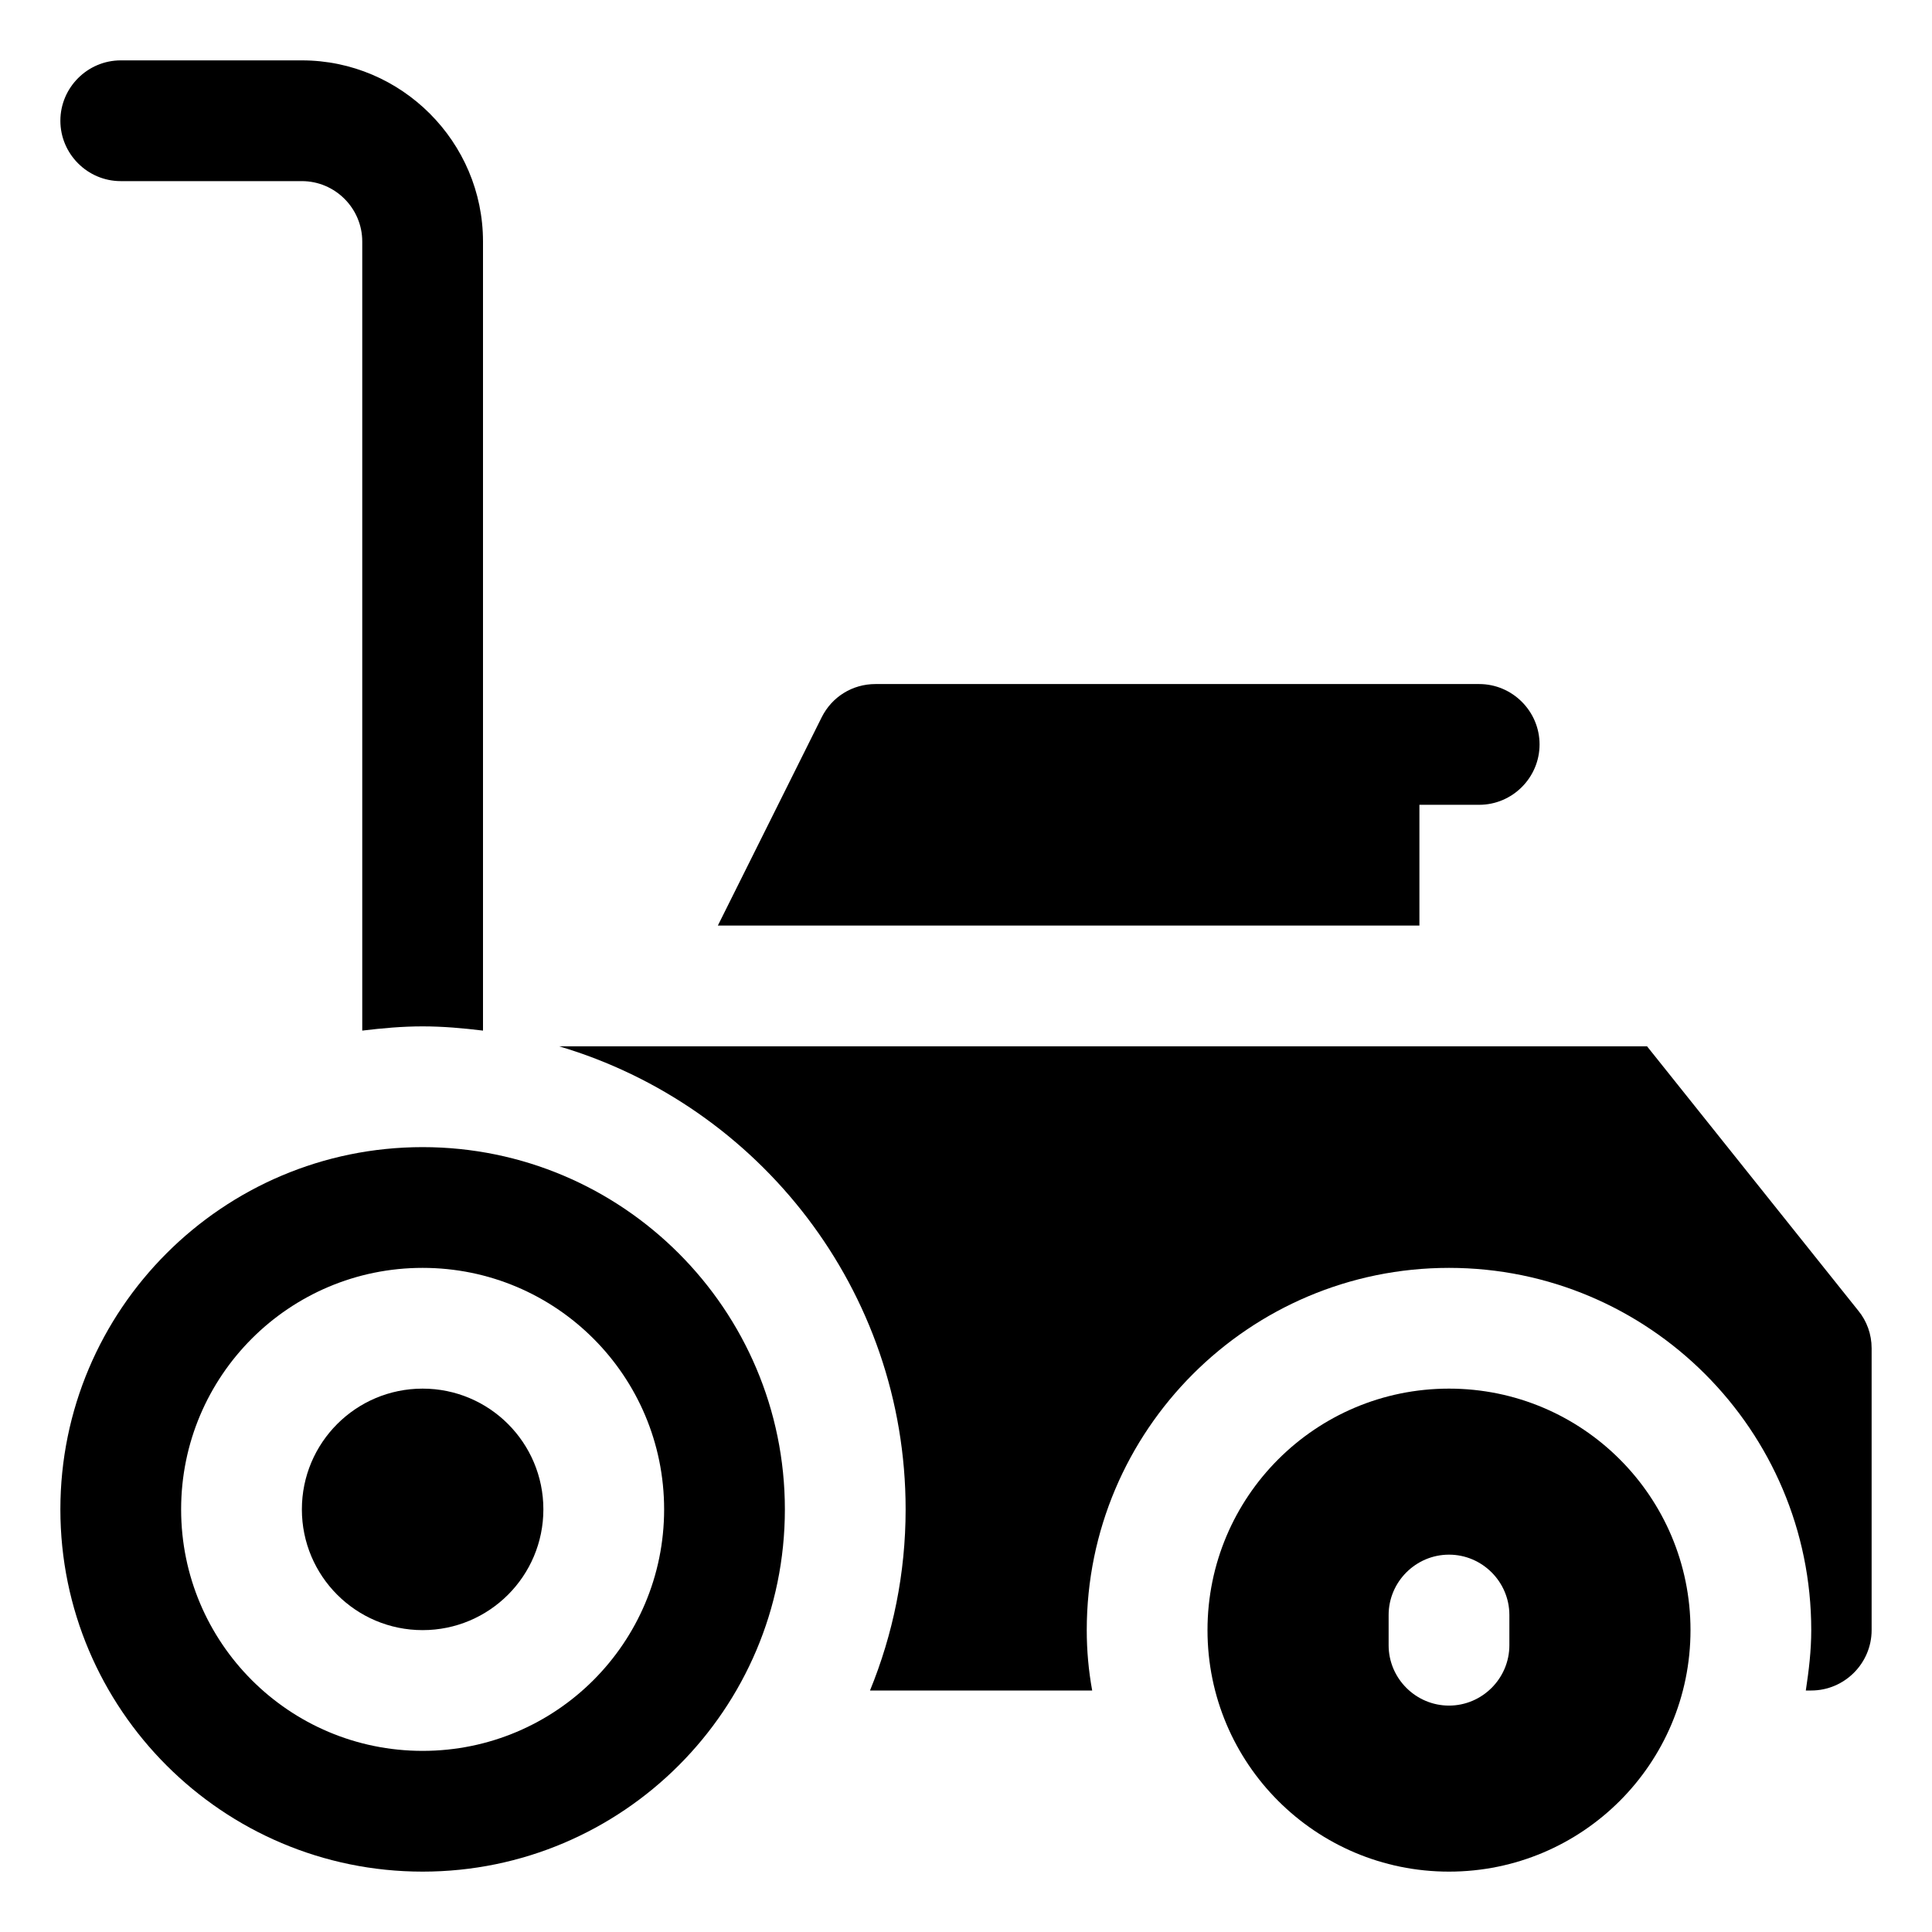 <?xml version="1.0" encoding="UTF-8"?>
<svg id="OBJECT" xmlns="http://www.w3.org/2000/svg" viewBox="0 0 32 32">
  <defs>
    <style>
      .cls-1 {
        stroke-width: 0px;
      }
    </style>
  </defs>
  <path class="cls-1" d="m2,3h3c.55,0,1,.45,1,1v13.07c.33-.04.66-.07,1-.07s.67.03,1,.07V4c0-1.65-1.35-3-3-3h-3c-.55,0-1,.45-1,1s.45,1,1,1Z"/>
  <path class="cls-1" d="m30.78,21.71l-3.5-4.38H9.26c3.31.98,5.74,4.04,5.74,7.67,0,1.06-.21,2.07-.59,3h3.68c-.06-.33-.09-.66-.09-1,0-3.31,2.69-6,6-6s6,2.69,6,6c0,.34-.04.67-.09,1h.09c.55,0,1-.45,1-1v-4.67c0-.23-.08-.45-.22-.62Z"/>
  <path class="cls-1" d="m23.5,13.33h1c.55,0,1-.45,1-1s-.45-1-1-1h-10c-.38,0-.72.21-.89.55l-1.72,3.45h11.62v-2Z"/>
  <path class="cls-1" d="m24,23c-2.21,0-4,1.79-4,4s1.79,4,4,4,4-1.79,4-4-1.79-4-4-4Zm1,4.25c0,.55-.45,1-1,1s-1-.45-1-1v-.5c0-.55.45-1,1-1s1,.45,1,1v.5Z"/>
  <circle class="cls-1" cx="7" cy="25" r="2"/>
  <path class="cls-1" d="m7,19c-3.31,0-6,2.69-6,6s2.69,6,6,6,6-2.69,6-6-2.69-6-6-6Zm0,10c-2.21,0-4-1.79-4-4s1.79-4,4-4,4,1.79,4,4-1.79,4-4,4Z"/>
</svg>
